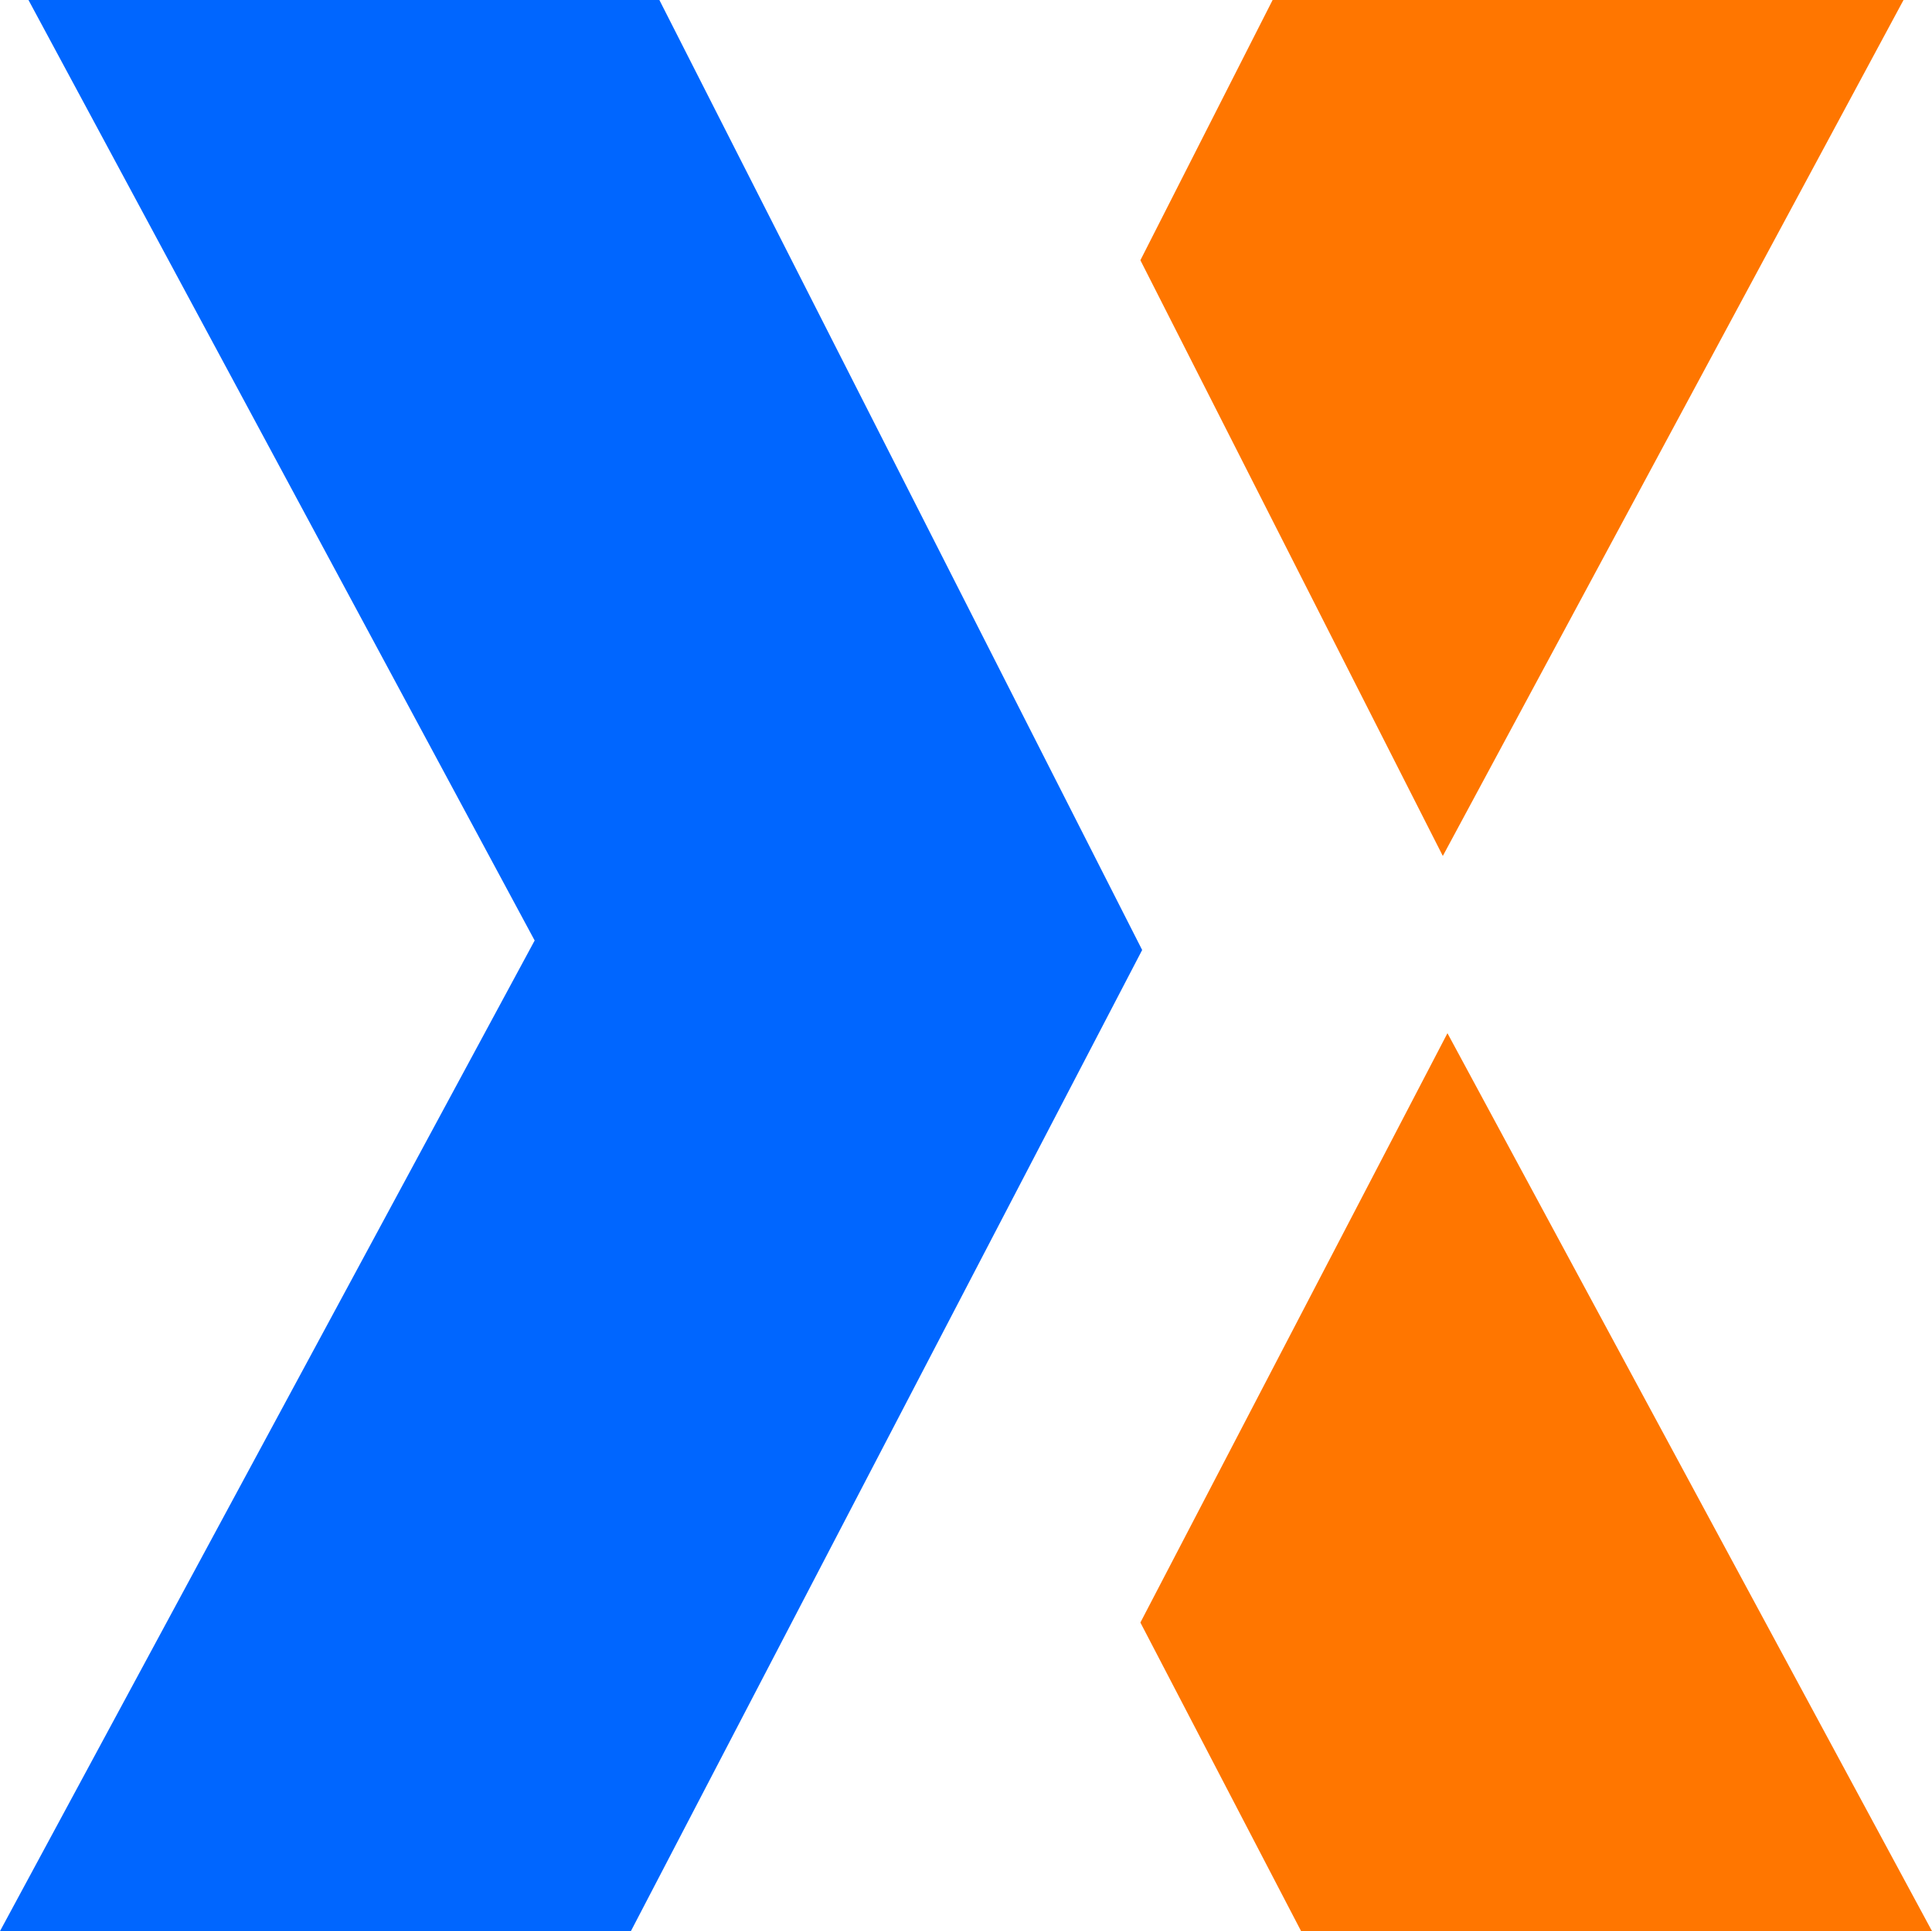 <?xml version="1.0" encoding="UTF-8"?>
<svg xmlns="http://www.w3.org/2000/svg" xml:space="preserve" id="Layer_1" x="0" y="0" version="1.1" viewBox="0 0 87.52 87.49">
  <style id="style824" type="text/css">
    .st1{fill:#0066ff}
    .st2{fill:#ff7600}
  </style>
	<g id="g852" transform="translate(-650.66 -240.11)">
    <polygon id="polygon846" class="st1" points="679.24,327.6 702.4,283.15 680.53,240.11 651.95,240.11 674.88,282.72 650.66,327.6"></polygon>
		<polygon id="polygon848" points="716.02,278.89 736.89,240.11 708.31,240.11 702.32,251.9" class="st2"></polygon>
		<polygon id="polygon850" points="716.23,286.92 702.32,313.62 709.6,327.6 738.18,327.6" class="st2"></polygon>
  </g>
</svg>

